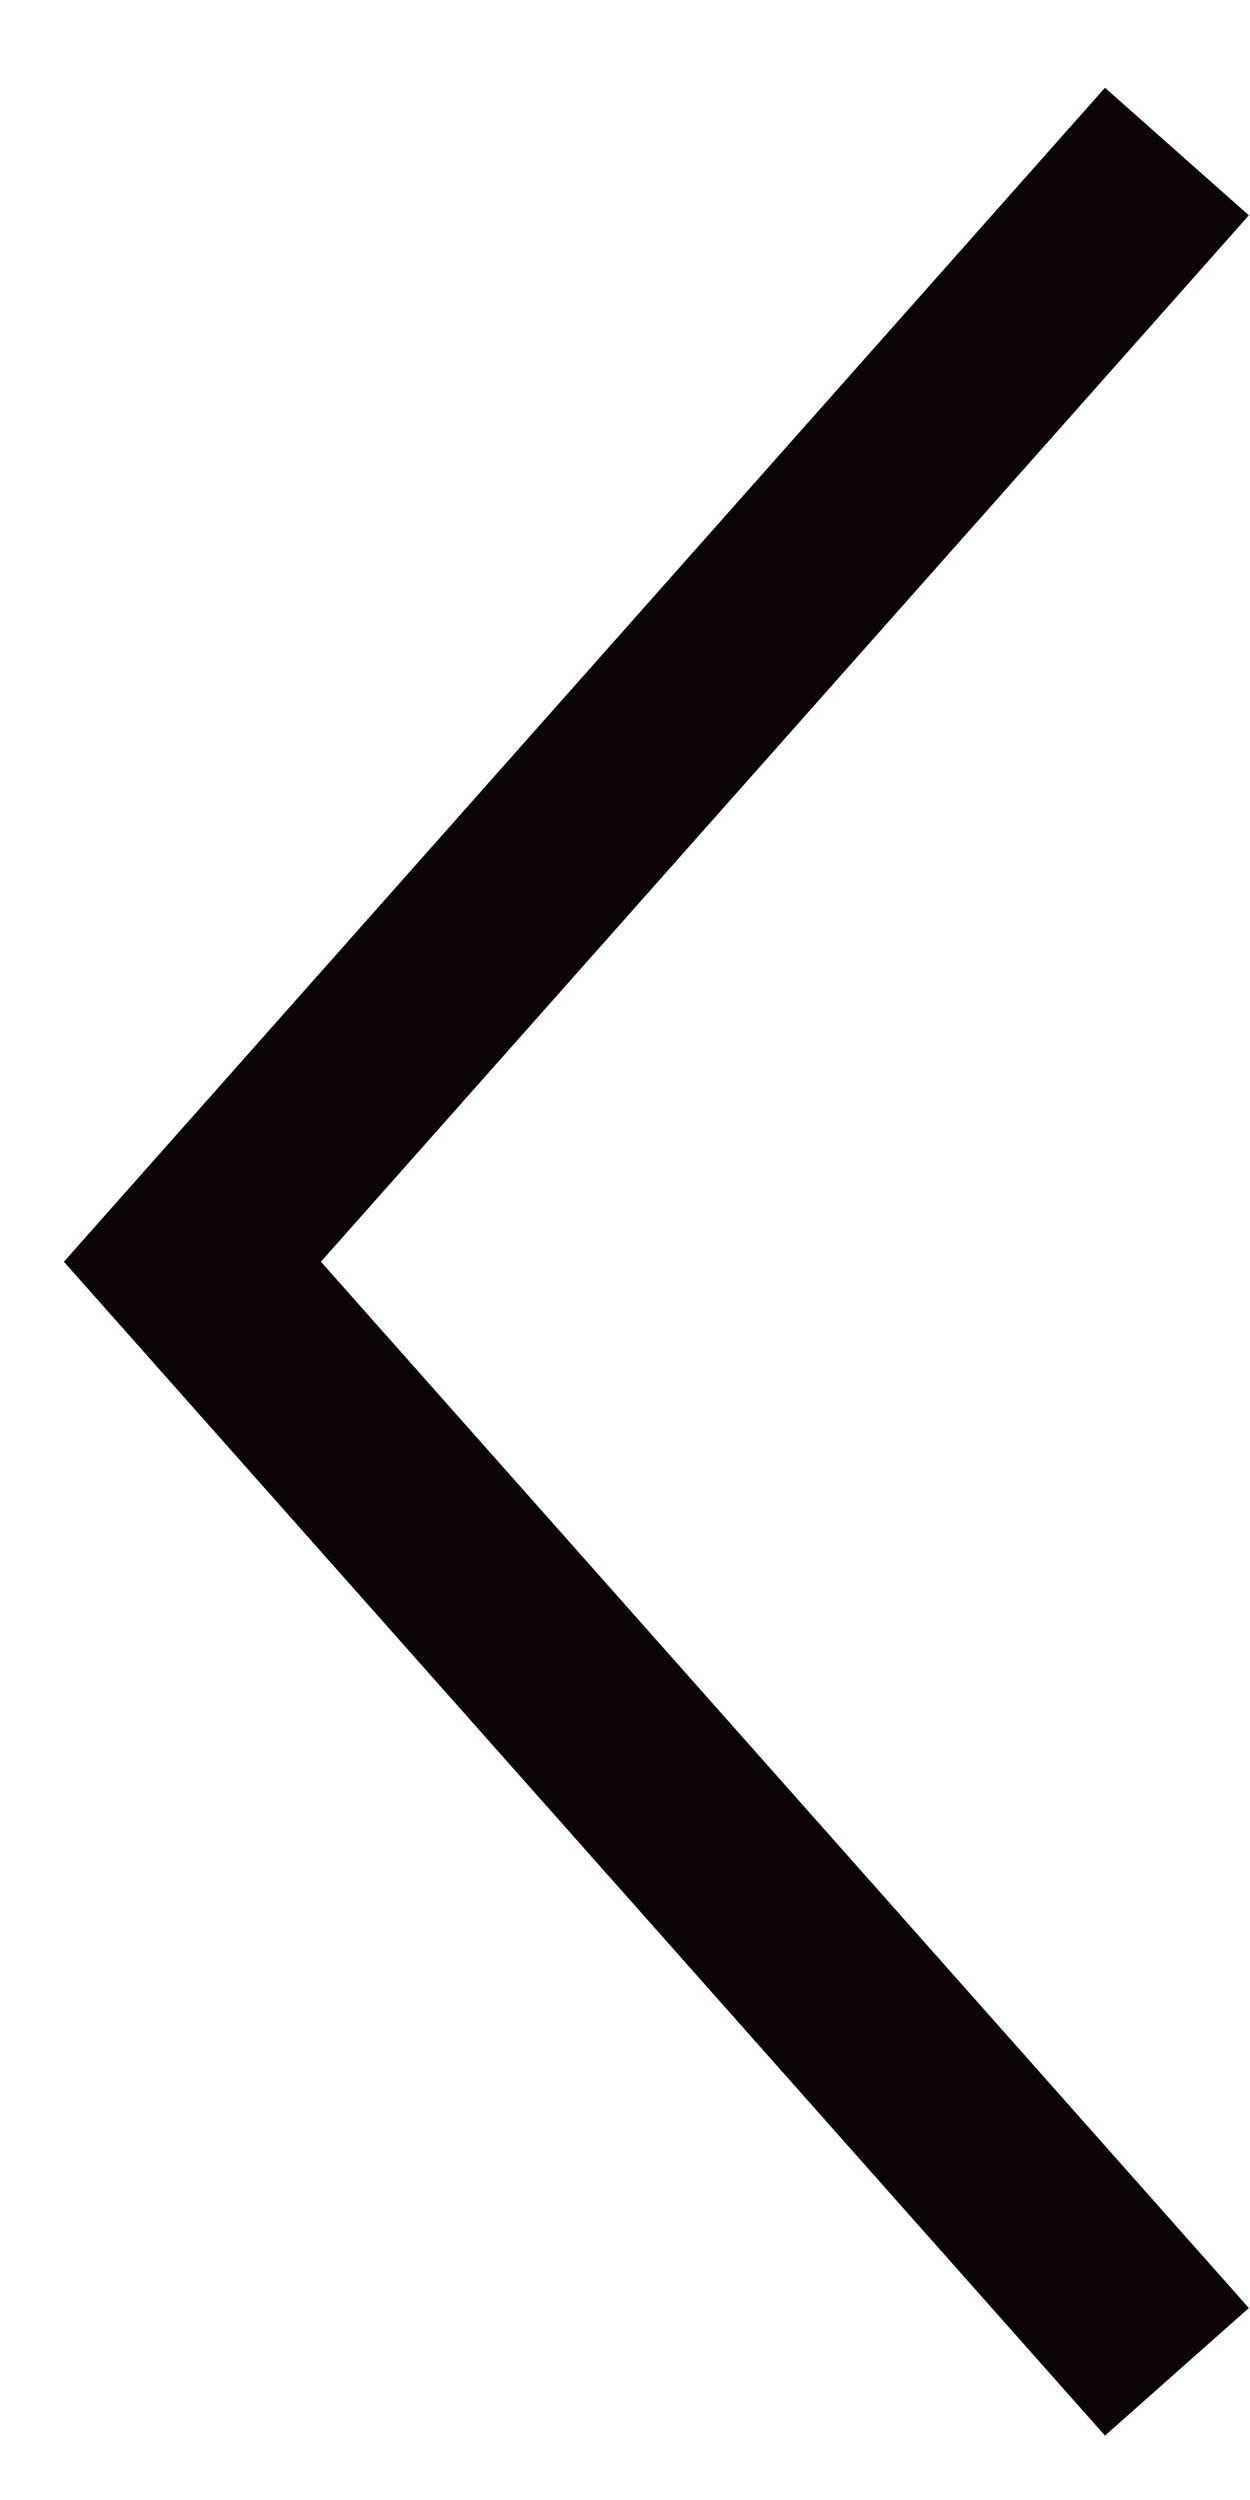 <?xml version="1.0" encoding="UTF-8" standalone="no"?>
<svg width="13px" height="26px" viewBox="0 0 13 26" version="1.1" xmlns="http://www.w3.org/2000/svg" xmlns:xlink="http://www.w3.org/1999/xlink">
    <!-- Generator: sketchtool 46.2 (44496) - http://www.bohemiancoding.com/sketch -->
    <title>F84A4B37-FBA6-4E75-82C8-AEC6056308DC</title>
    <desc>Created with sketchtool.</desc>
    <defs></defs>
    <g id="Desktop" stroke="none" stroke-width="1" fill="none" fill-rule="evenodd">
        <g id="Product" transform="translate(-146, -347)" stroke-width="2" stroke="#0A0203">
            <g id="PHOTO" transform="translate(148, 136)">
                <polyline id="Stroke-1" transform="translate(5.12, 224.122) scale(-1, 1) translate(-5.12, -224.122) " points="0 212.576 10.239 224.122 0 235.667"></polyline>
            </g>
        </g>
    </g>
</svg>